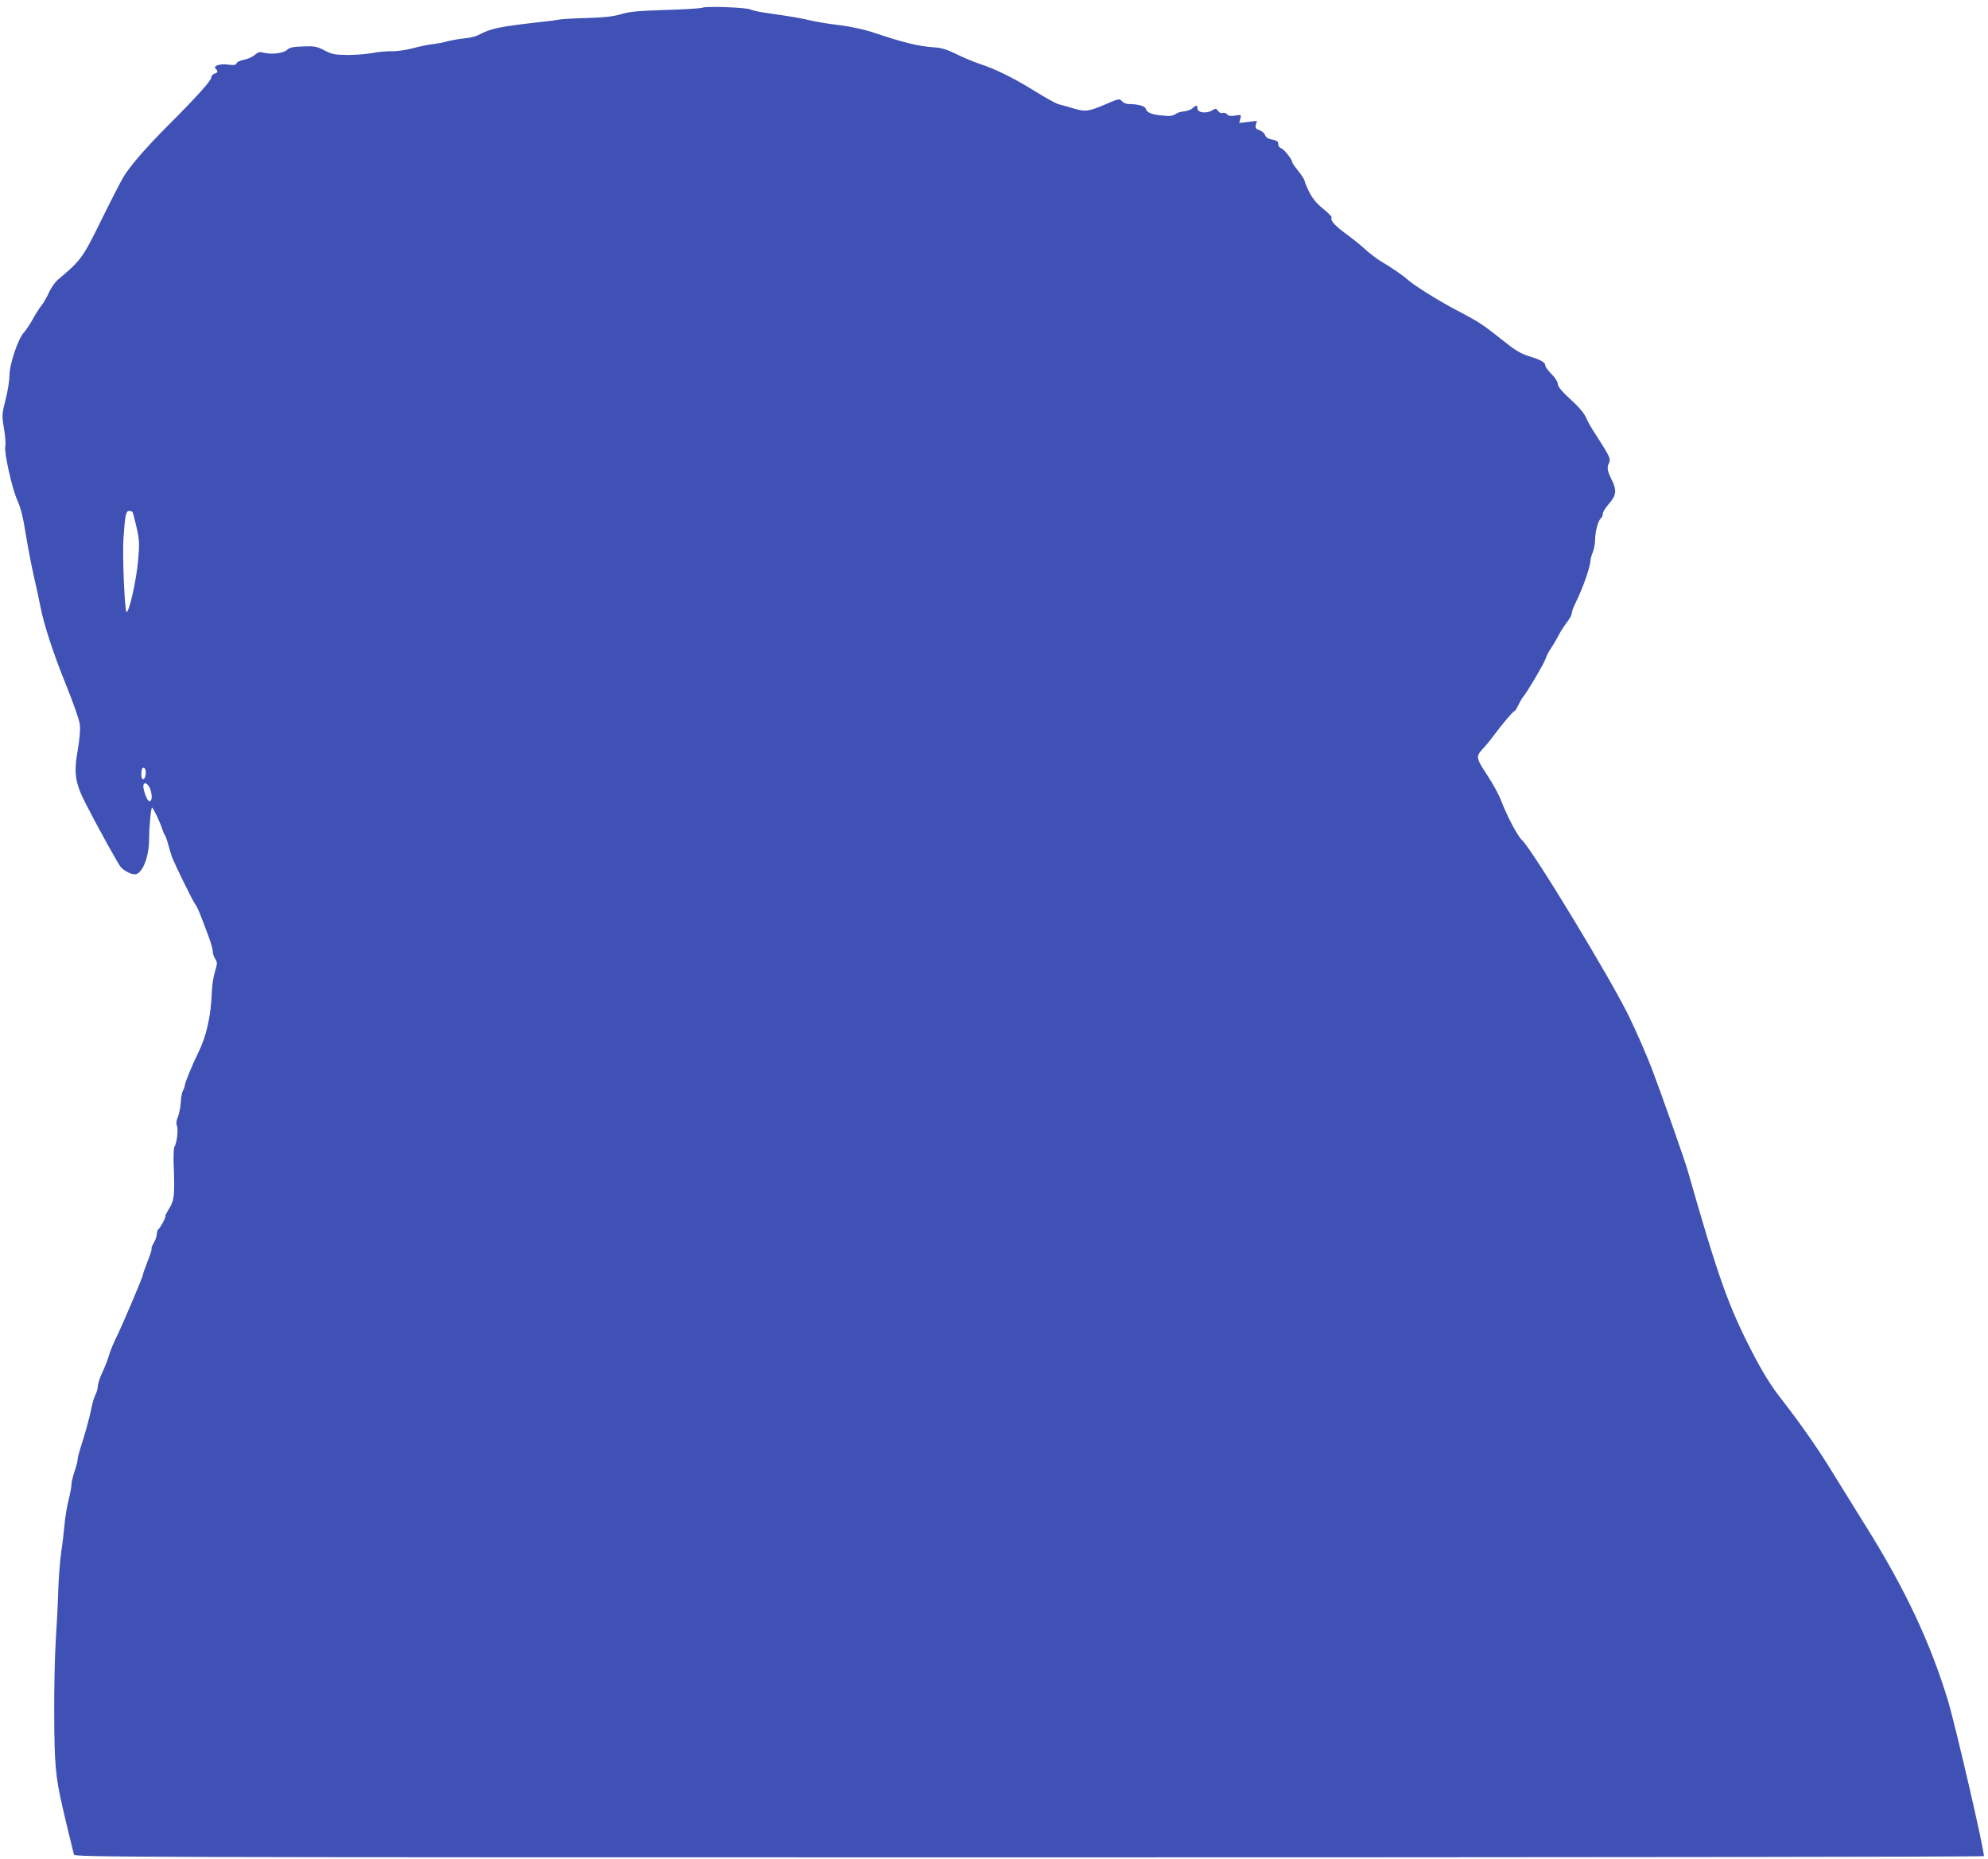 <?xml version="1.0" standalone="no"?>
<!DOCTYPE svg PUBLIC "-//W3C//DTD SVG 20010904//EN"
 "http://www.w3.org/TR/2001/REC-SVG-20010904/DTD/svg10.dtd">
<svg version="1.0" xmlns="http://www.w3.org/2000/svg"
 width="1280pt" height="1197pt" viewBox="0 0 1280 1197"
 preserveAspectRatio="xMidYMid meet">
<g transform="translate(0,1197) scale(0.1,-0.1)"
fill="#3f51b5" stroke="none">
<path d="M4525 11921 c-11 -5 -119 -12 -240 -15 -177 -6 -233 -11 -285 -27
-49 -15 -104 -21 -220 -25 -85 -2 -166 -7 -180 -10 -14 -3 -61 -10 -105 -14
-283 -32 -330 -41 -418 -87 -15 -8 -53 -17 -85 -20 -31 -3 -79 -11 -107 -18
-27 -8 -75 -17 -105 -20 -30 -4 -88 -16 -127 -27 -40 -10 -99 -19 -130 -18
-32 1 -87 -4 -123 -11 -36 -7 -108 -13 -160 -13 -85 1 -101 4 -150 29 -50 26
-63 29 -138 26 -64 -2 -88 -7 -101 -20 -23 -23 -94 -33 -145 -22 -35 9 -43 7
-67 -14 -16 -13 -47 -26 -69 -30 -23 -4 -44 -14 -47 -22 -5 -12 -16 -14 -54
-9 -55 7 -99 -8 -80 -27 16 -16 14 -25 -9 -32 -11 -3 -20 -15 -20 -25 0 -19
-96 -126 -275 -305 -143 -143 -245 -261 -288 -331 -20 -33 -86 -162 -147 -286
-118 -240 -127 -252 -279 -381 -18 -16 -43 -52 -56 -81 -13 -29 -34 -65 -47
-82 -13 -16 -39 -56 -57 -89 -18 -33 -44 -72 -57 -86 -37 -39 -93 -205 -93
-275 0 -33 -11 -103 -25 -157 -24 -95 -25 -100 -10 -188 8 -49 12 -100 8 -113
-9 -37 44 -274 77 -346 22 -48 37 -105 55 -220 14 -85 38 -211 54 -280 16 -69
34 -152 40 -185 22 -116 83 -302 165 -505 46 -113 86 -227 89 -255 4 -32 -1
-91 -13 -162 -27 -153 -18 -213 51 -348 83 -162 209 -389 226 -409 21 -23 65
-46 90 -46 47 0 92 110 92 226 0 76 12 204 19 204 7 0 56 -103 66 -140 4 -14
11 -30 16 -36 4 -5 15 -35 23 -65 8 -30 19 -65 24 -79 22 -56 135 -286 148
-301 7 -8 25 -44 38 -80 14 -35 36 -95 50 -132 14 -37 26 -79 26 -93 0 -14 7
-36 16 -49 14 -22 14 -29 -2 -82 -10 -32 -19 -91 -20 -132 -6 -155 -35 -283
-86 -386 -35 -70 -88 -199 -88 -213 0 -7 -5 -23 -12 -35 -7 -12 -13 -47 -14
-77 -2 -30 -10 -72 -19 -93 -10 -25 -12 -43 -6 -55 10 -20 0 -114 -15 -134 -5
-7 -8 -55 -6 -108 8 -209 5 -240 -33 -299 -14 -23 -23 -41 -20 -41 8 0 -33
-78 -45 -85 -5 -3 -10 -17 -10 -30 0 -14 -9 -39 -19 -57 -11 -17 -18 -35 -15
-39 2 -4 -9 -41 -26 -82 -16 -42 -30 -80 -30 -86 0 -14 -140 -343 -176 -413
-14 -29 -33 -74 -41 -102 -8 -28 -28 -79 -44 -113 -16 -34 -29 -74 -29 -88 0
-14 -7 -39 -15 -55 -8 -16 -20 -53 -25 -82 -12 -63 -45 -180 -71 -259 -10 -31
-19 -65 -19 -76 0 -11 -9 -46 -20 -78 -11 -32 -20 -70 -20 -85 0 -15 -9 -61
-19 -102 -11 -41 -22 -113 -26 -159 -4 -46 -13 -124 -21 -174 -7 -49 -16 -160
-19 -245 -2 -85 -10 -231 -16 -325 -6 -93 -11 -306 -10 -473 1 -314 9 -405 51
-587 22 -98 69 -289 76 -317 5 -17 306 -18 6149 -18 3379 0 6146 3 6148 8 9
14 -181 836 -231 1002 -113 372 -275 717 -527 1120 -97 157 -209 337 -248 400
-77 123 -181 272 -312 440 -56 73 -109 159 -173 283 -152 293 -220 484 -414
1164 -20 72 -174 508 -233 663 -35 91 -100 239 -144 330 -116 241 -622 1075
-691 1140 -30 28 -96 153 -135 255 -13 36 -54 110 -90 165 -72 109 -74 119
-27 169 15 16 43 49 62 75 65 87 132 166 140 166 4 0 16 17 25 38 10 20 23 44
30 52 26 29 143 229 148 252 4 14 18 41 32 62 14 20 35 56 47 79 11 23 36 62
54 86 19 24 34 51 34 61 0 9 8 34 19 56 41 87 51 112 76 184 14 41 25 85 25
96 0 12 7 38 15 57 8 20 15 55 15 77 0 54 19 126 36 141 8 6 14 20 14 31 0 11
18 40 40 65 48 55 51 86 15 158 -27 56 -30 74 -14 107 11 25 2 42 -94 191 -21
31 -46 76 -56 100 -12 27 -47 69 -100 116 -57 53 -81 82 -81 98 0 14 -16 40
-40 64 -22 22 -40 46 -40 54 0 21 -25 36 -101 60 -59 18 -92 38 -178 107 -123
98 -146 114 -301 195 -112 59 -265 155 -305 191 -28 26 -110 82 -170 117 -27
16 -72 50 -100 75 -27 26 -85 72 -127 103 -75 55 -104 88 -94 106 3 4 -21 30
-54 56 -43 35 -68 65 -90 108 -17 33 -30 66 -30 72 0 7 -18 35 -40 63 -22 27
-40 53 -40 58 0 17 -53 84 -71 89 -11 4 -19 15 -19 26 0 20 -4 23 -52 33 -15
3 -30 15 -33 27 -4 11 -20 25 -36 31 -24 8 -28 14 -23 35 l7 25 -57 -7 -57 -7
7 27 c7 27 6 27 -33 21 -29 -5 -43 -3 -52 8 -7 8 -20 12 -28 9 -9 -4 -22 1
-30 12 -12 18 -15 18 -41 3 -36 -21 -92 -13 -92 13 0 24 -8 24 -32 2 -11 -10
-35 -18 -54 -20 -19 -1 -44 -9 -56 -18 -18 -12 -37 -14 -83 -9 -70 6 -101 19
-108 44 -4 17 -51 30 -110 30 -15 0 -34 8 -43 18 -15 18 -19 18 -102 -18 -114
-49 -133 -51 -211 -28 -36 11 -79 23 -96 27 -16 4 -86 43 -155 86 -136 84
-249 140 -356 175 -38 13 -104 40 -147 62 -59 29 -94 40 -140 43 -102 6 -201
31 -392 95 -52 18 -139 37 -205 46 -110 14 -149 20 -250 43 -43 9 -123 22
-257 41 -35 5 -71 14 -81 19 -24 13 -280 22 -307 12z m-3671 -3249 c3 -5 14
-50 26 -101 18 -83 19 -103 9 -211 -11 -127 -57 -332 -74 -331 -12 1 -28 364
-20 476 10 147 16 175 36 175 10 0 20 -4 23 -8z m84 -1688 c-5 -42 -28 -43
-28 -1 0 18 3 37 7 40 12 13 25 -10 21 -39z m33 -106 c11 -43 6 -72 -12 -66
-15 5 -42 86 -35 104 9 24 35 3 47 -38z"/>
</g>
</svg>
